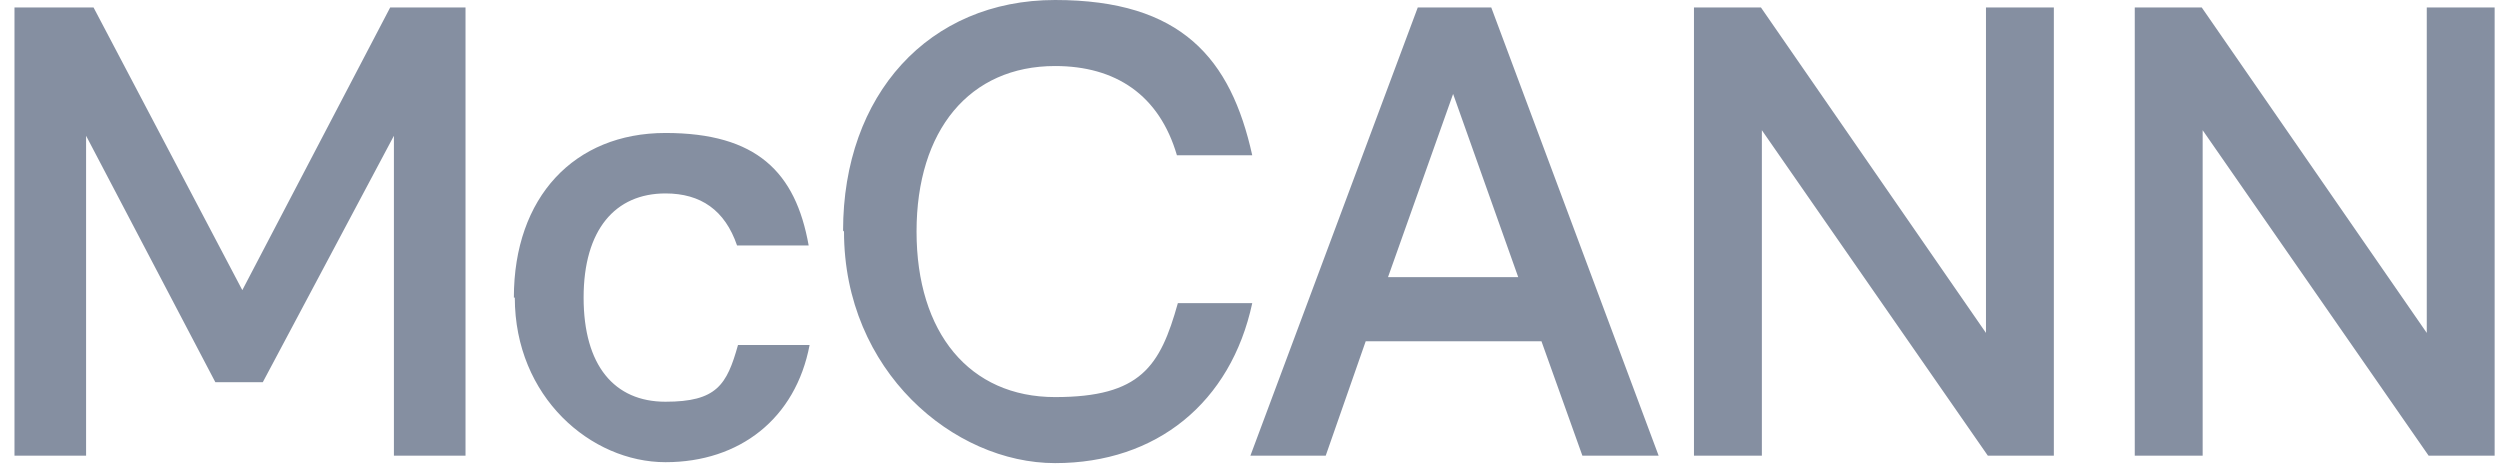 <svg width="126" height="24" viewBox="0 0 126 24" fill="none" xmlns="http://www.w3.org/2000/svg">
<path d="M0.73 0.375H4.714L12.213 14.623L19.666 0.375H23.462V22.966H19.853V6.843L13.245 19.263H10.854L4.339 6.843V22.966H0.73L0.73 0.375ZM25.899 14.998C25.899 9.936 28.946 6.702 33.539 6.702C38.132 6.702 40.1 8.671 40.757 12.373H37.148C36.538 10.592 35.32 9.749 33.539 9.749C31.008 9.749 29.414 11.577 29.414 14.998C29.414 18.42 30.961 20.247 33.539 20.247C36.117 20.247 36.632 19.404 37.195 17.388H40.804C40.1 21.091 37.288 23.294 33.539 23.294C29.789 23.294 25.946 20.013 25.946 14.998H25.899ZM42.491 11.623C42.491 4.781 46.803 0 53.177 0C59.551 0 62.035 2.953 63.113 7.827H59.317C58.426 4.781 56.224 3.328 53.177 3.328C48.865 3.328 46.194 6.562 46.194 11.67C46.194 16.779 48.865 20.013 53.177 20.013C57.489 20.013 58.473 18.466 59.364 15.279H63.113C62.035 20.294 58.286 23.341 53.177 23.341C48.068 23.341 42.538 18.701 42.538 11.67L42.491 11.623ZM71.456 0.375H75.159L83.595 22.966H79.752L77.69 17.201H68.831L66.816 22.966H63.02L71.456 0.375ZM76.518 13.967L73.237 4.734L69.956 13.967H76.518ZM85.376 0.375H88.751L100.093 16.779V0.375H103.514V22.966H100.187L88.798 6.562V22.966H85.376V0.375ZM107.592 0.375H110.967L122.309 16.779V0.375H125.73V22.966H122.403L111.014 6.562V22.966H107.592V0.375Z" fill="#858FA1"/>
</svg>
